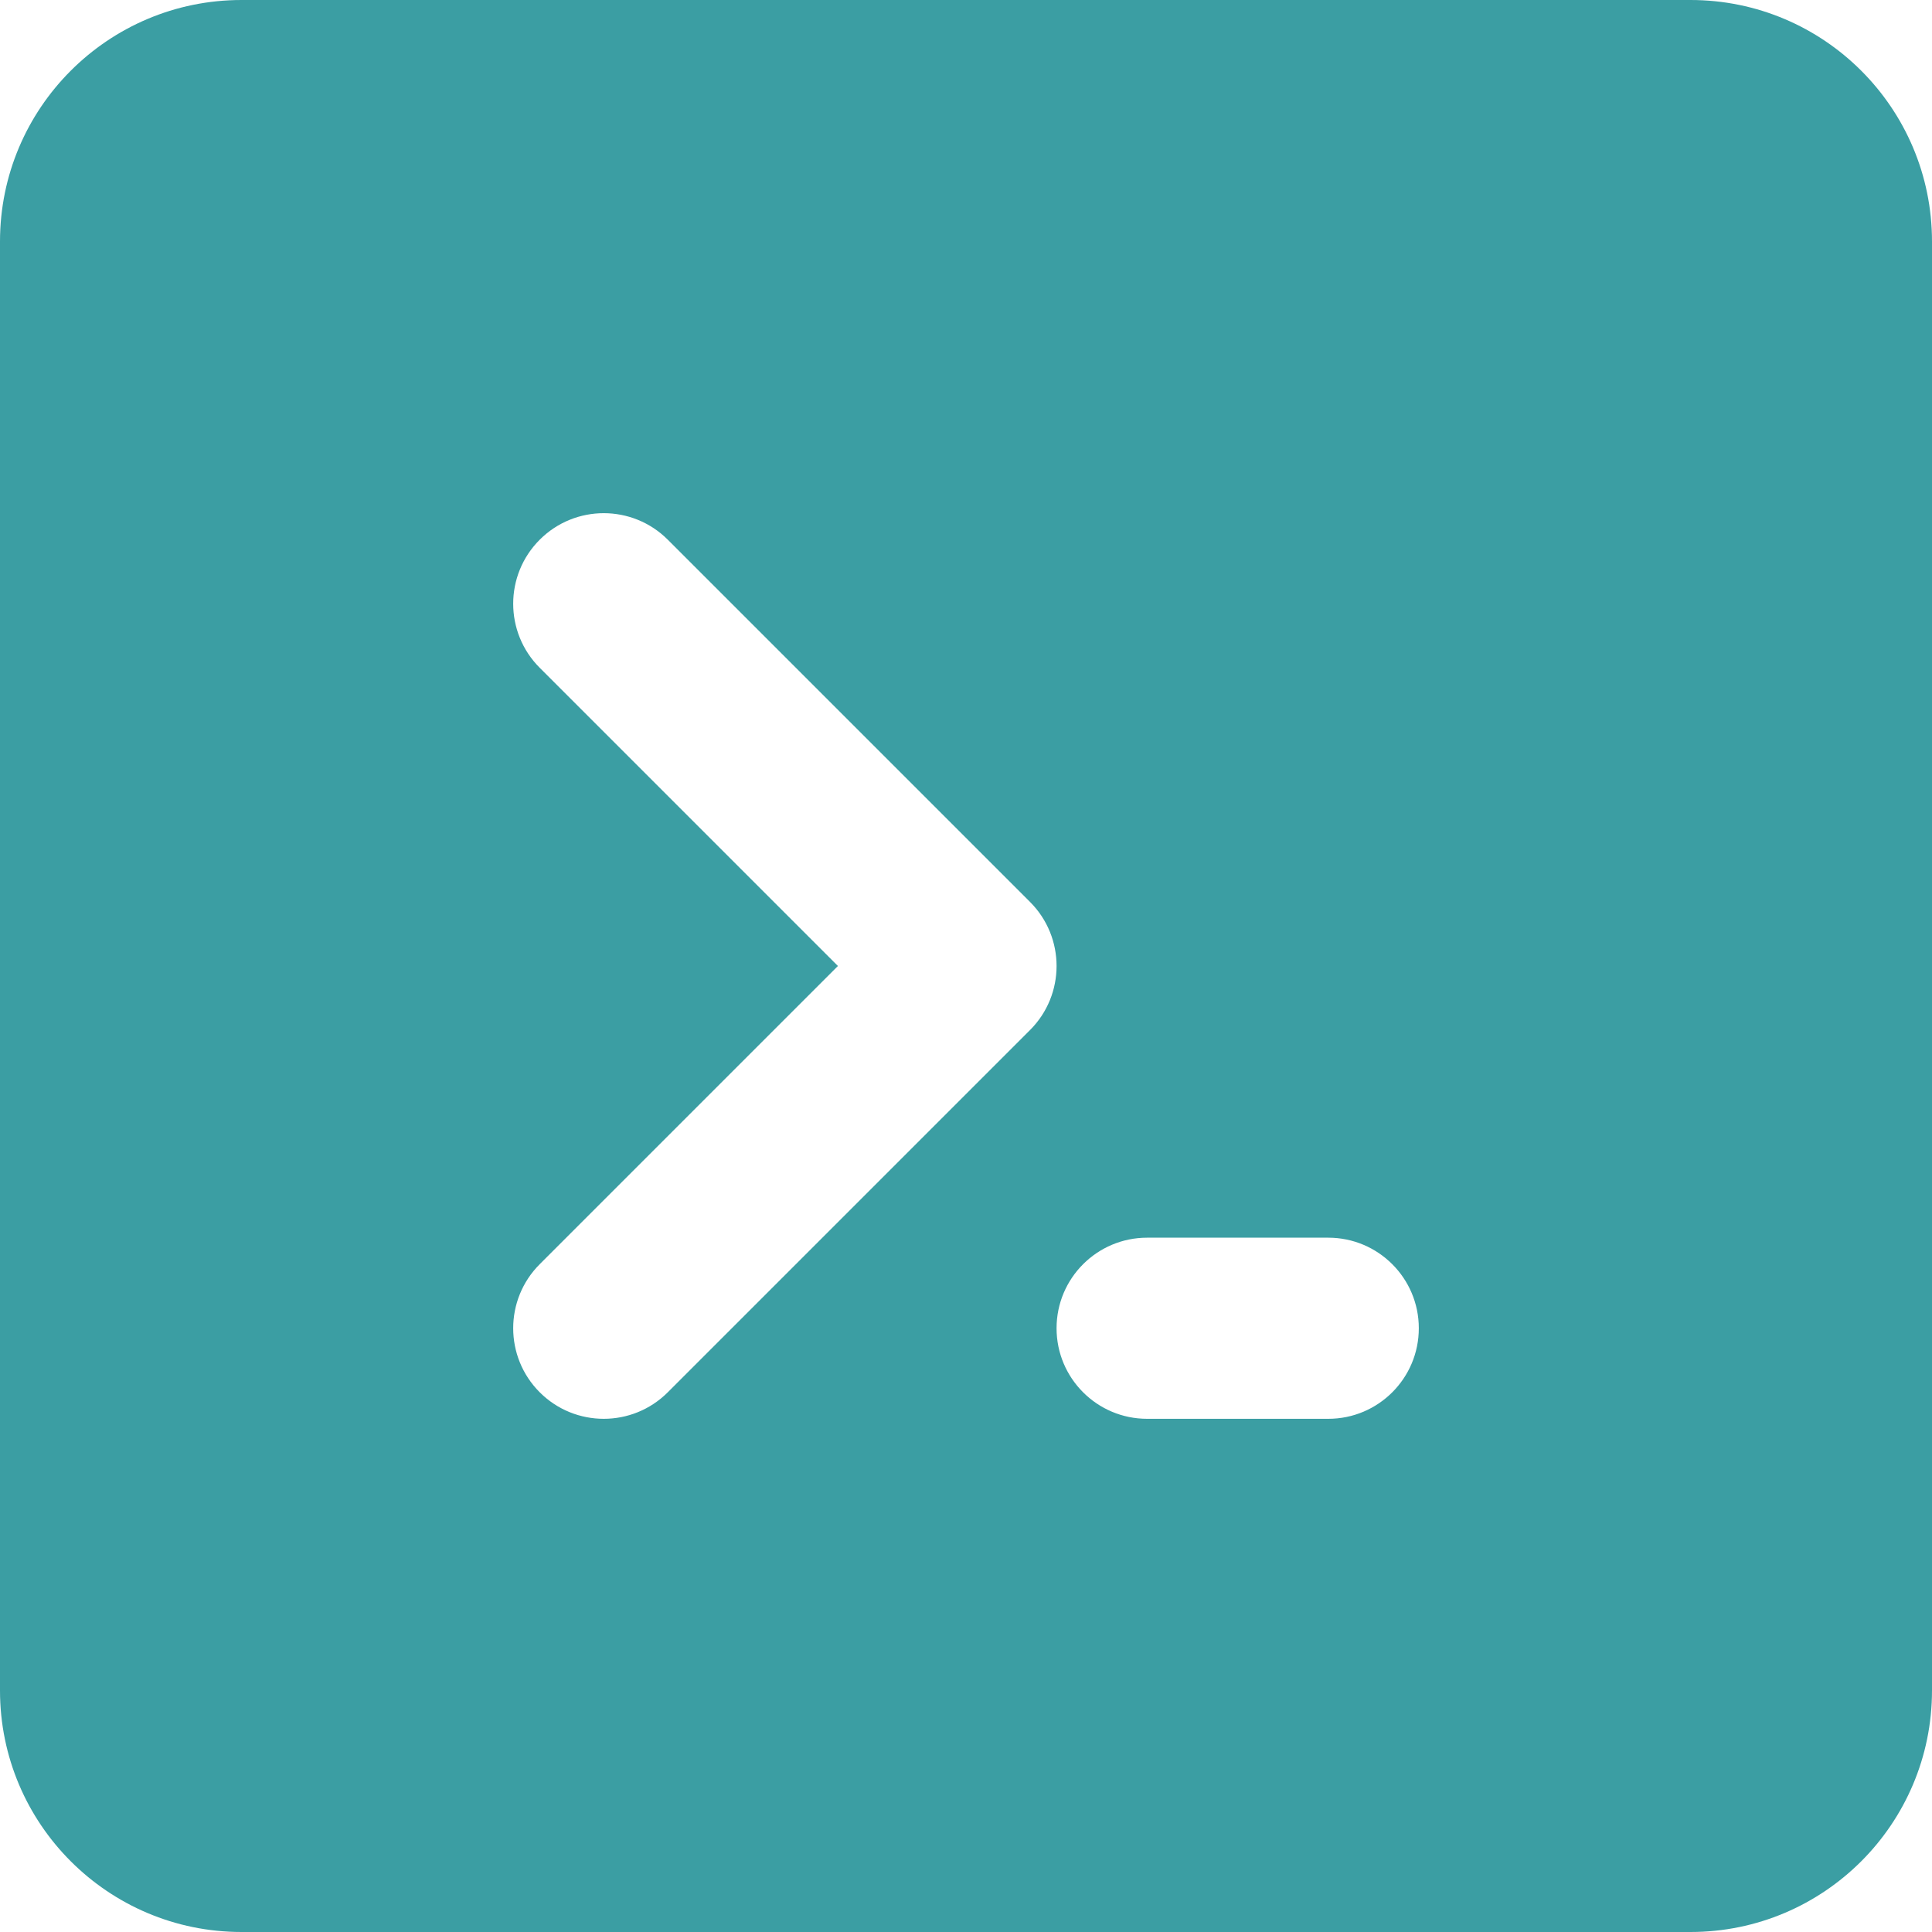 <?xml version="1.0" encoding="utf-8"?>
<!-- Generator: Adobe Illustrator 28.2.0, SVG Export Plug-In . SVG Version: 6.00 Build 0)  -->
<svg version="1.1" id="レイヤー_1" xmlns="http://www.w3.org/2000/svg" xmlns:xlink="http://www.w3.org/1999/xlink" x="0px"
	 y="0px" viewBox="0 0 256 256" enable-background="new 0 0 256 256" xml:space="preserve">
<path fill="#3B9EA3" d="M224,0H32C14.327,0,0,14.327,0,32v192c0,17.673,14.327,32,32,32h192c17.673,0,32-14.327,32-32V32
	C256,14.327,241.673,0,224,0z M88.485,184.485C86.142,186.828,83.071,188,80,188s-6.142-1.172-8.485-3.515
	c-4.686-4.686-4.686-12.284,0-16.971L111.029,128L71.515,88.485c-4.686-4.686-4.686-12.284,0-16.971
	c4.686-4.686,12.284-4.686,16.971,0l48,48c4.686,4.686,4.686,12.284,0,16.971L88.485,184.485z M176,188h-24
	c-6.627,0-12-5.373-12-12s5.373-12,12-12h24c6.627,0,12,5.373,12,12S182.627,188,176,188z"/>
</svg>
